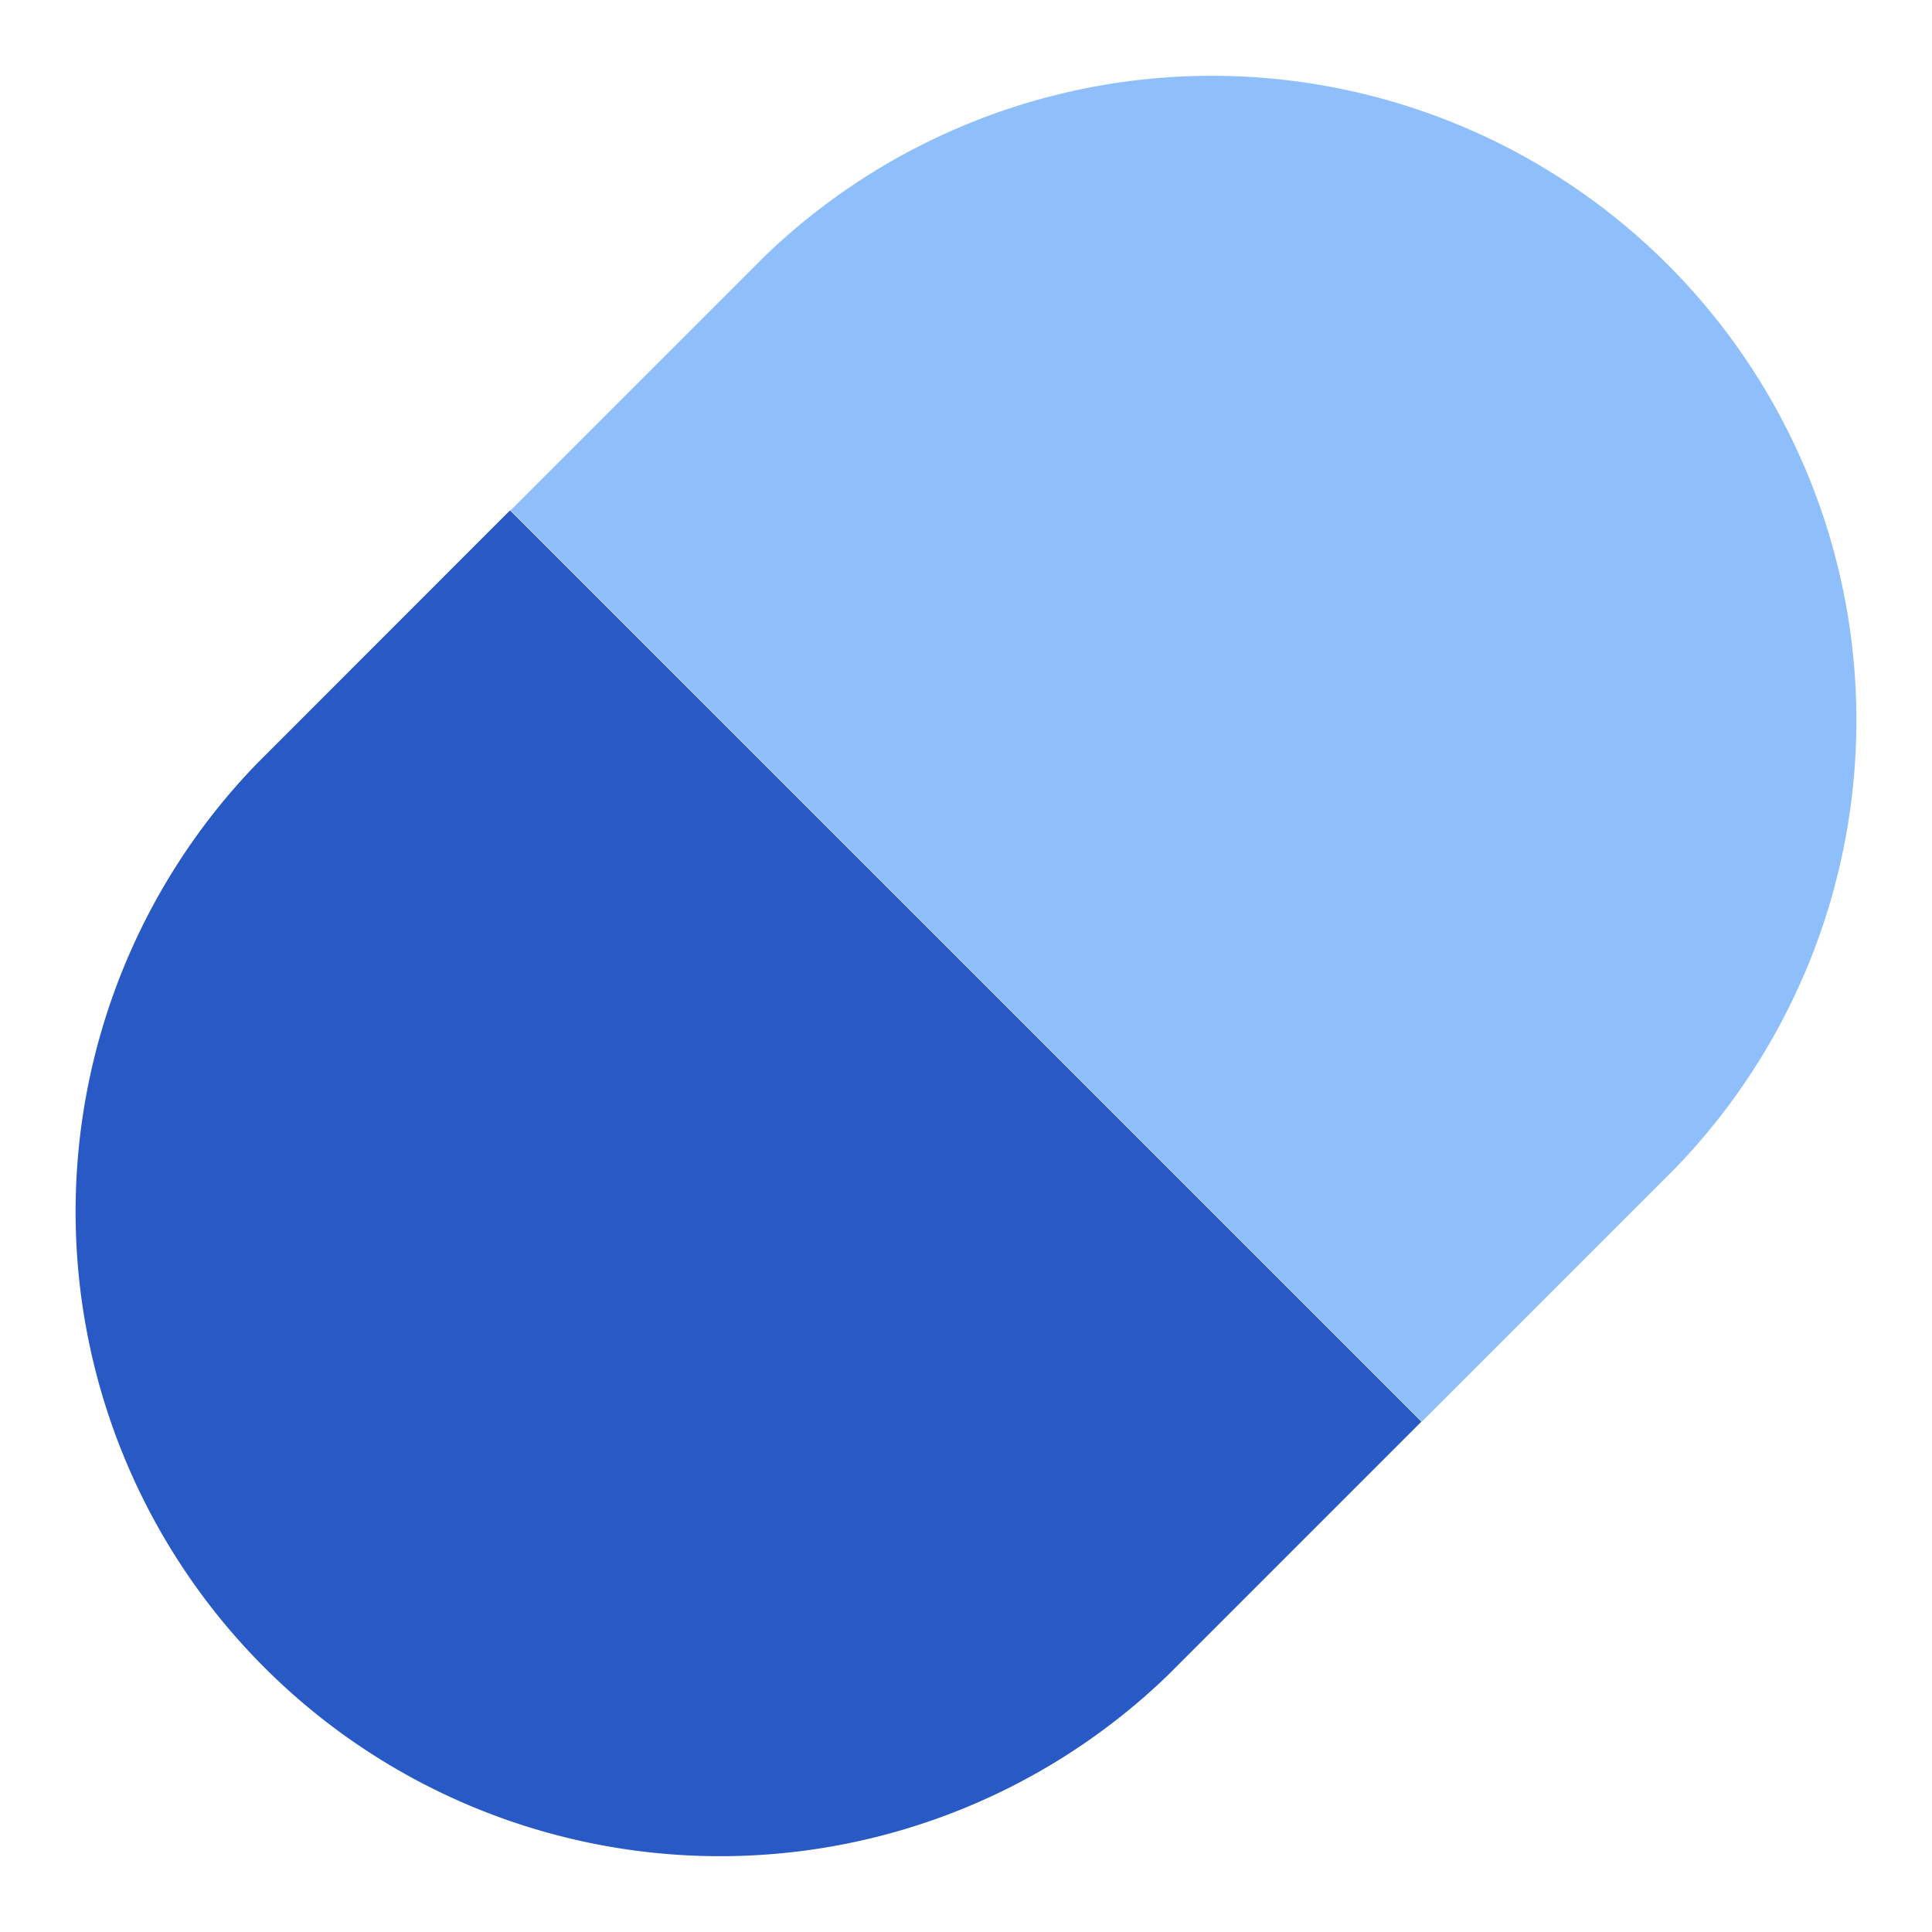 <svg xmlns="http://www.w3.org/2000/svg" width="1em" height="1em" viewBox="0 0 14 14"><g fill="none"><path fill="#8fbffa" d="m3.7 3.698l1.834-1.834a4.67 4.67 0 0 1 6.604 6.603l-1.835 1.835z"/><path fill="#2859c5" fill-rule="evenodd" d="M3.696 3.698L1.862 5.533a4.67 4.67 0 0 0 6.604 6.603l1.834-1.834z" clip-rule="evenodd"/></g></svg>